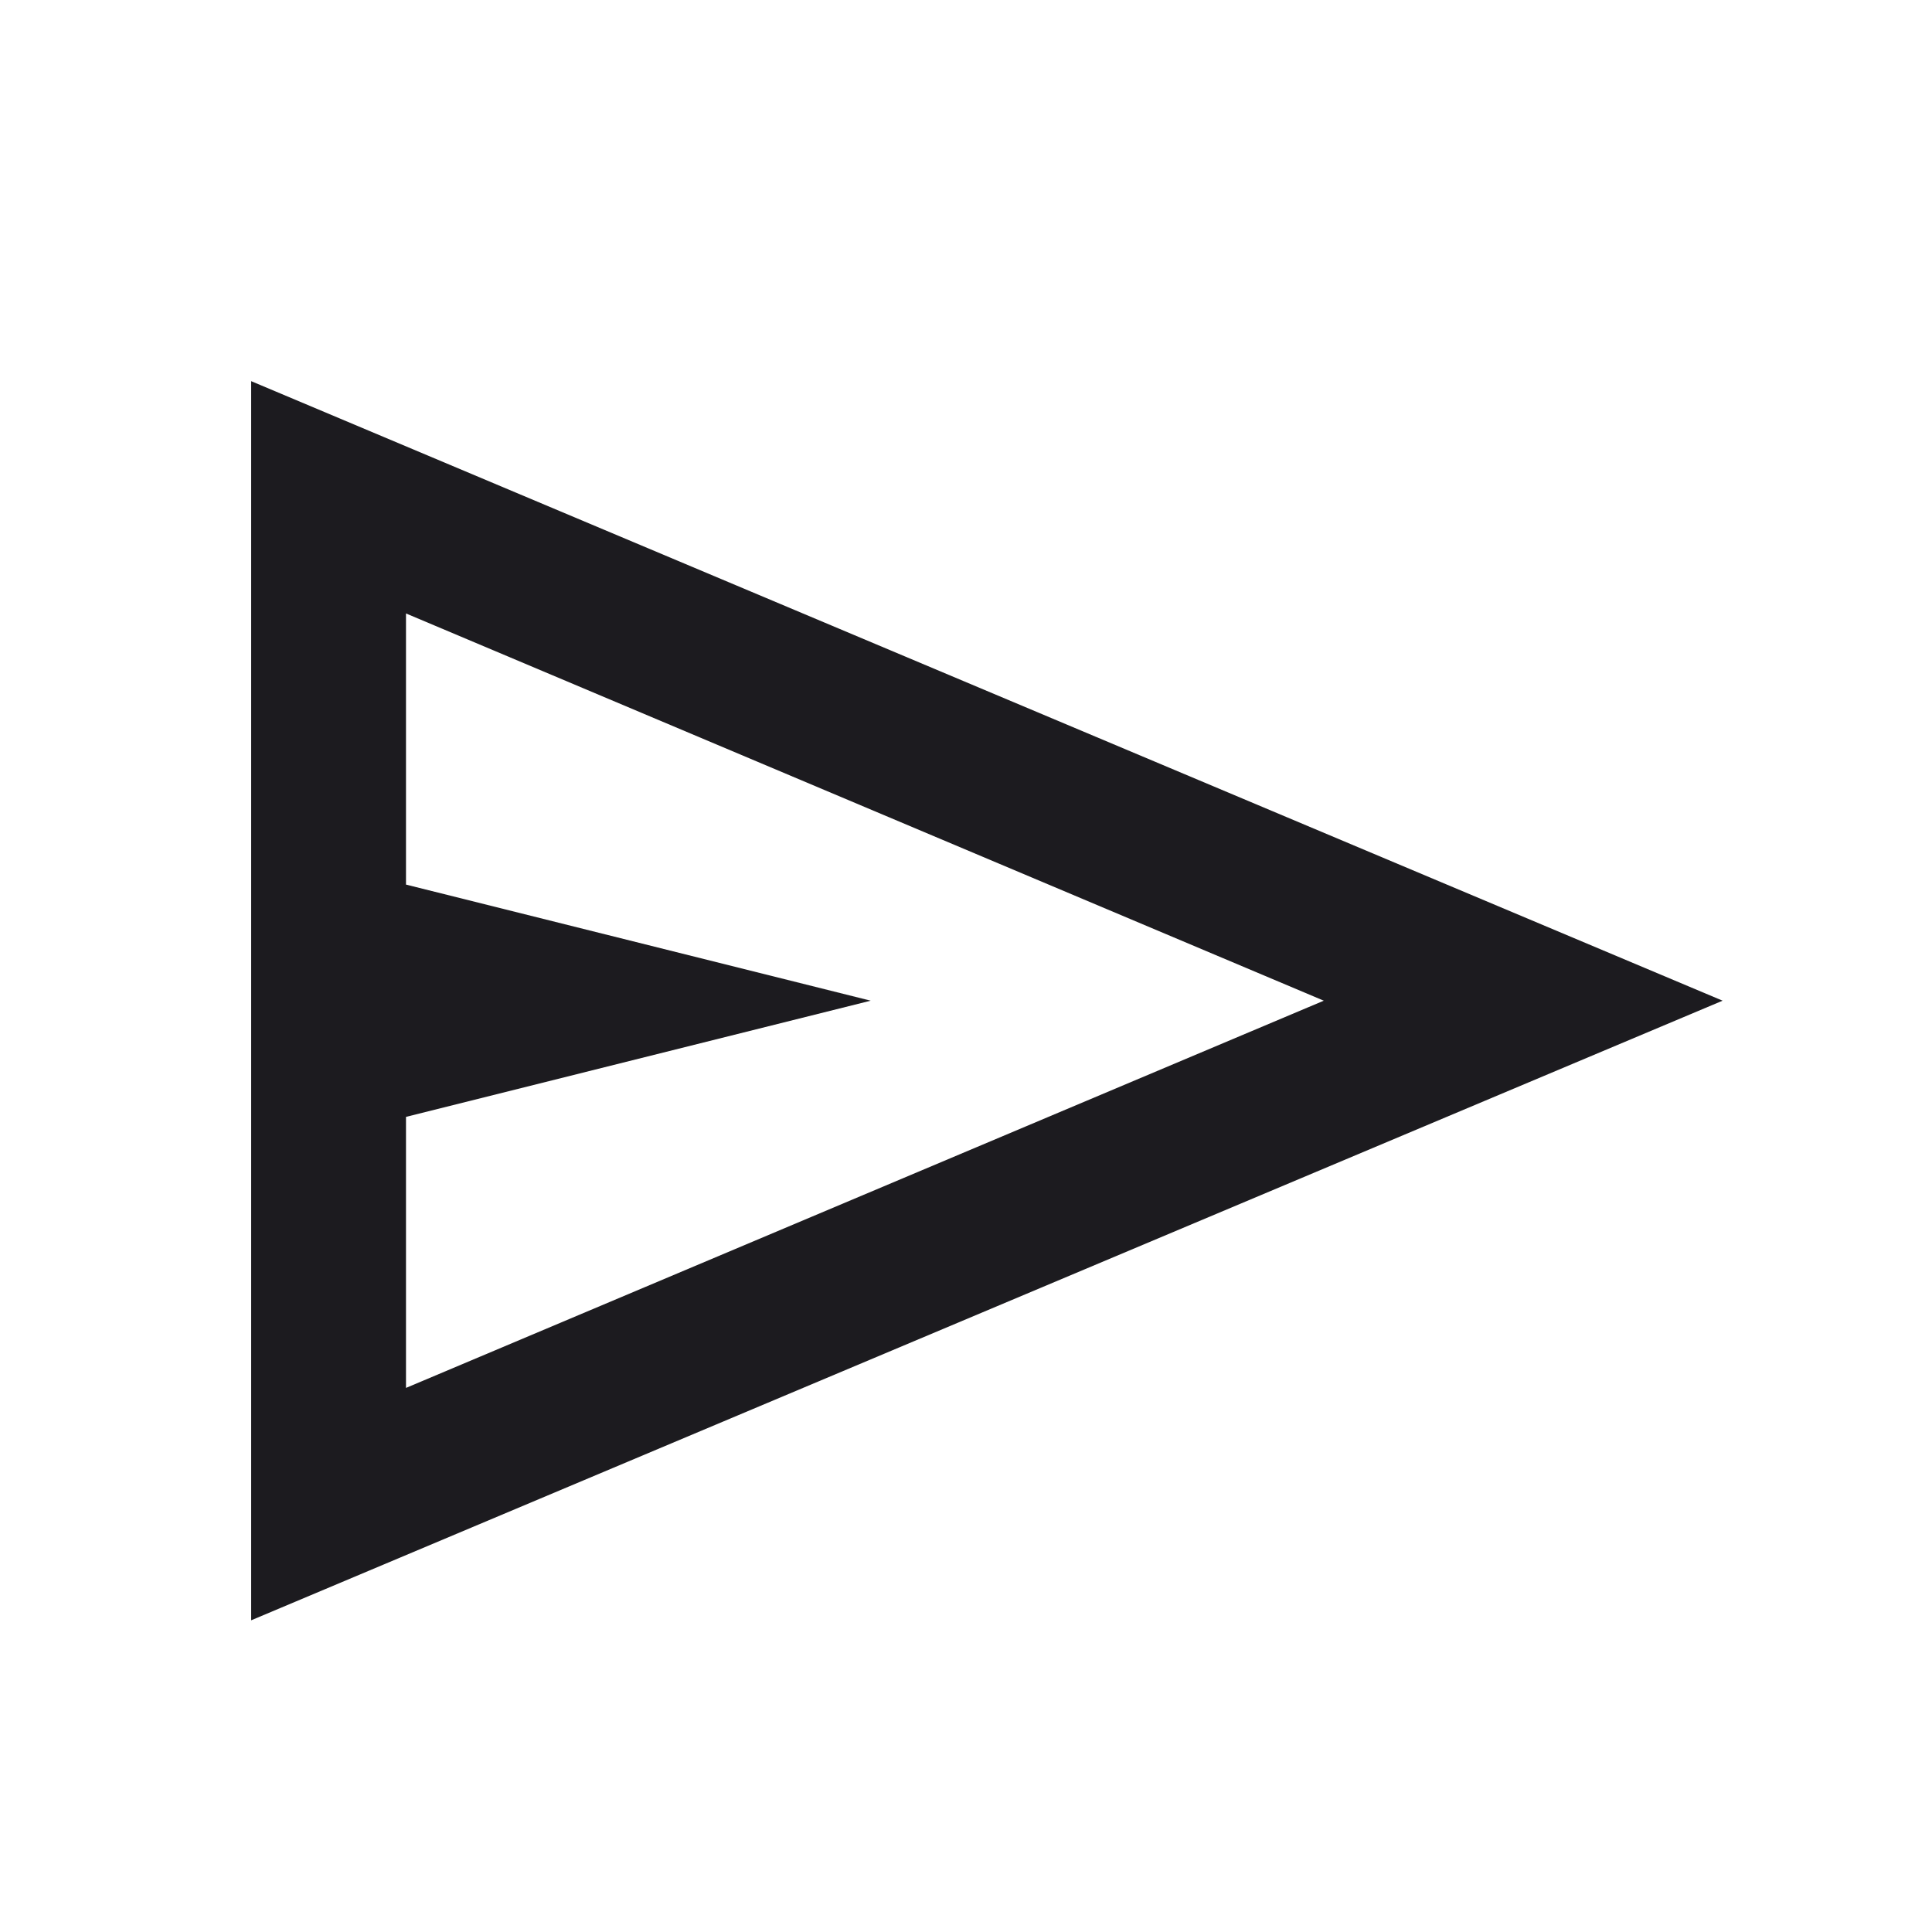 <svg width="21" height="21" viewBox="0 0 21 21" fill="none" xmlns="http://www.w3.org/2000/svg">
<g id="send">
<mask id="mask0_543_146" style="mask-type:alpha" maskUnits="userSpaceOnUse" x="0" y="0" width="21" height="21">
<rect id="Bounding box" x="0.204" y="0.775" width="20.204" height="20.204" fill="#D9D9D9"/>
</mask>
<g mask="url(#mask0_543_146)">
<path id="send_2" d="M2.73 17.612V4.143L18.724 10.877L2.73 17.612ZM4.413 15.086L14.389 10.877L4.413 6.668V9.615L9.464 10.877L4.413 12.14V15.086Z" fill="#1C1B1F"/>
</g>
</g>
</svg>
